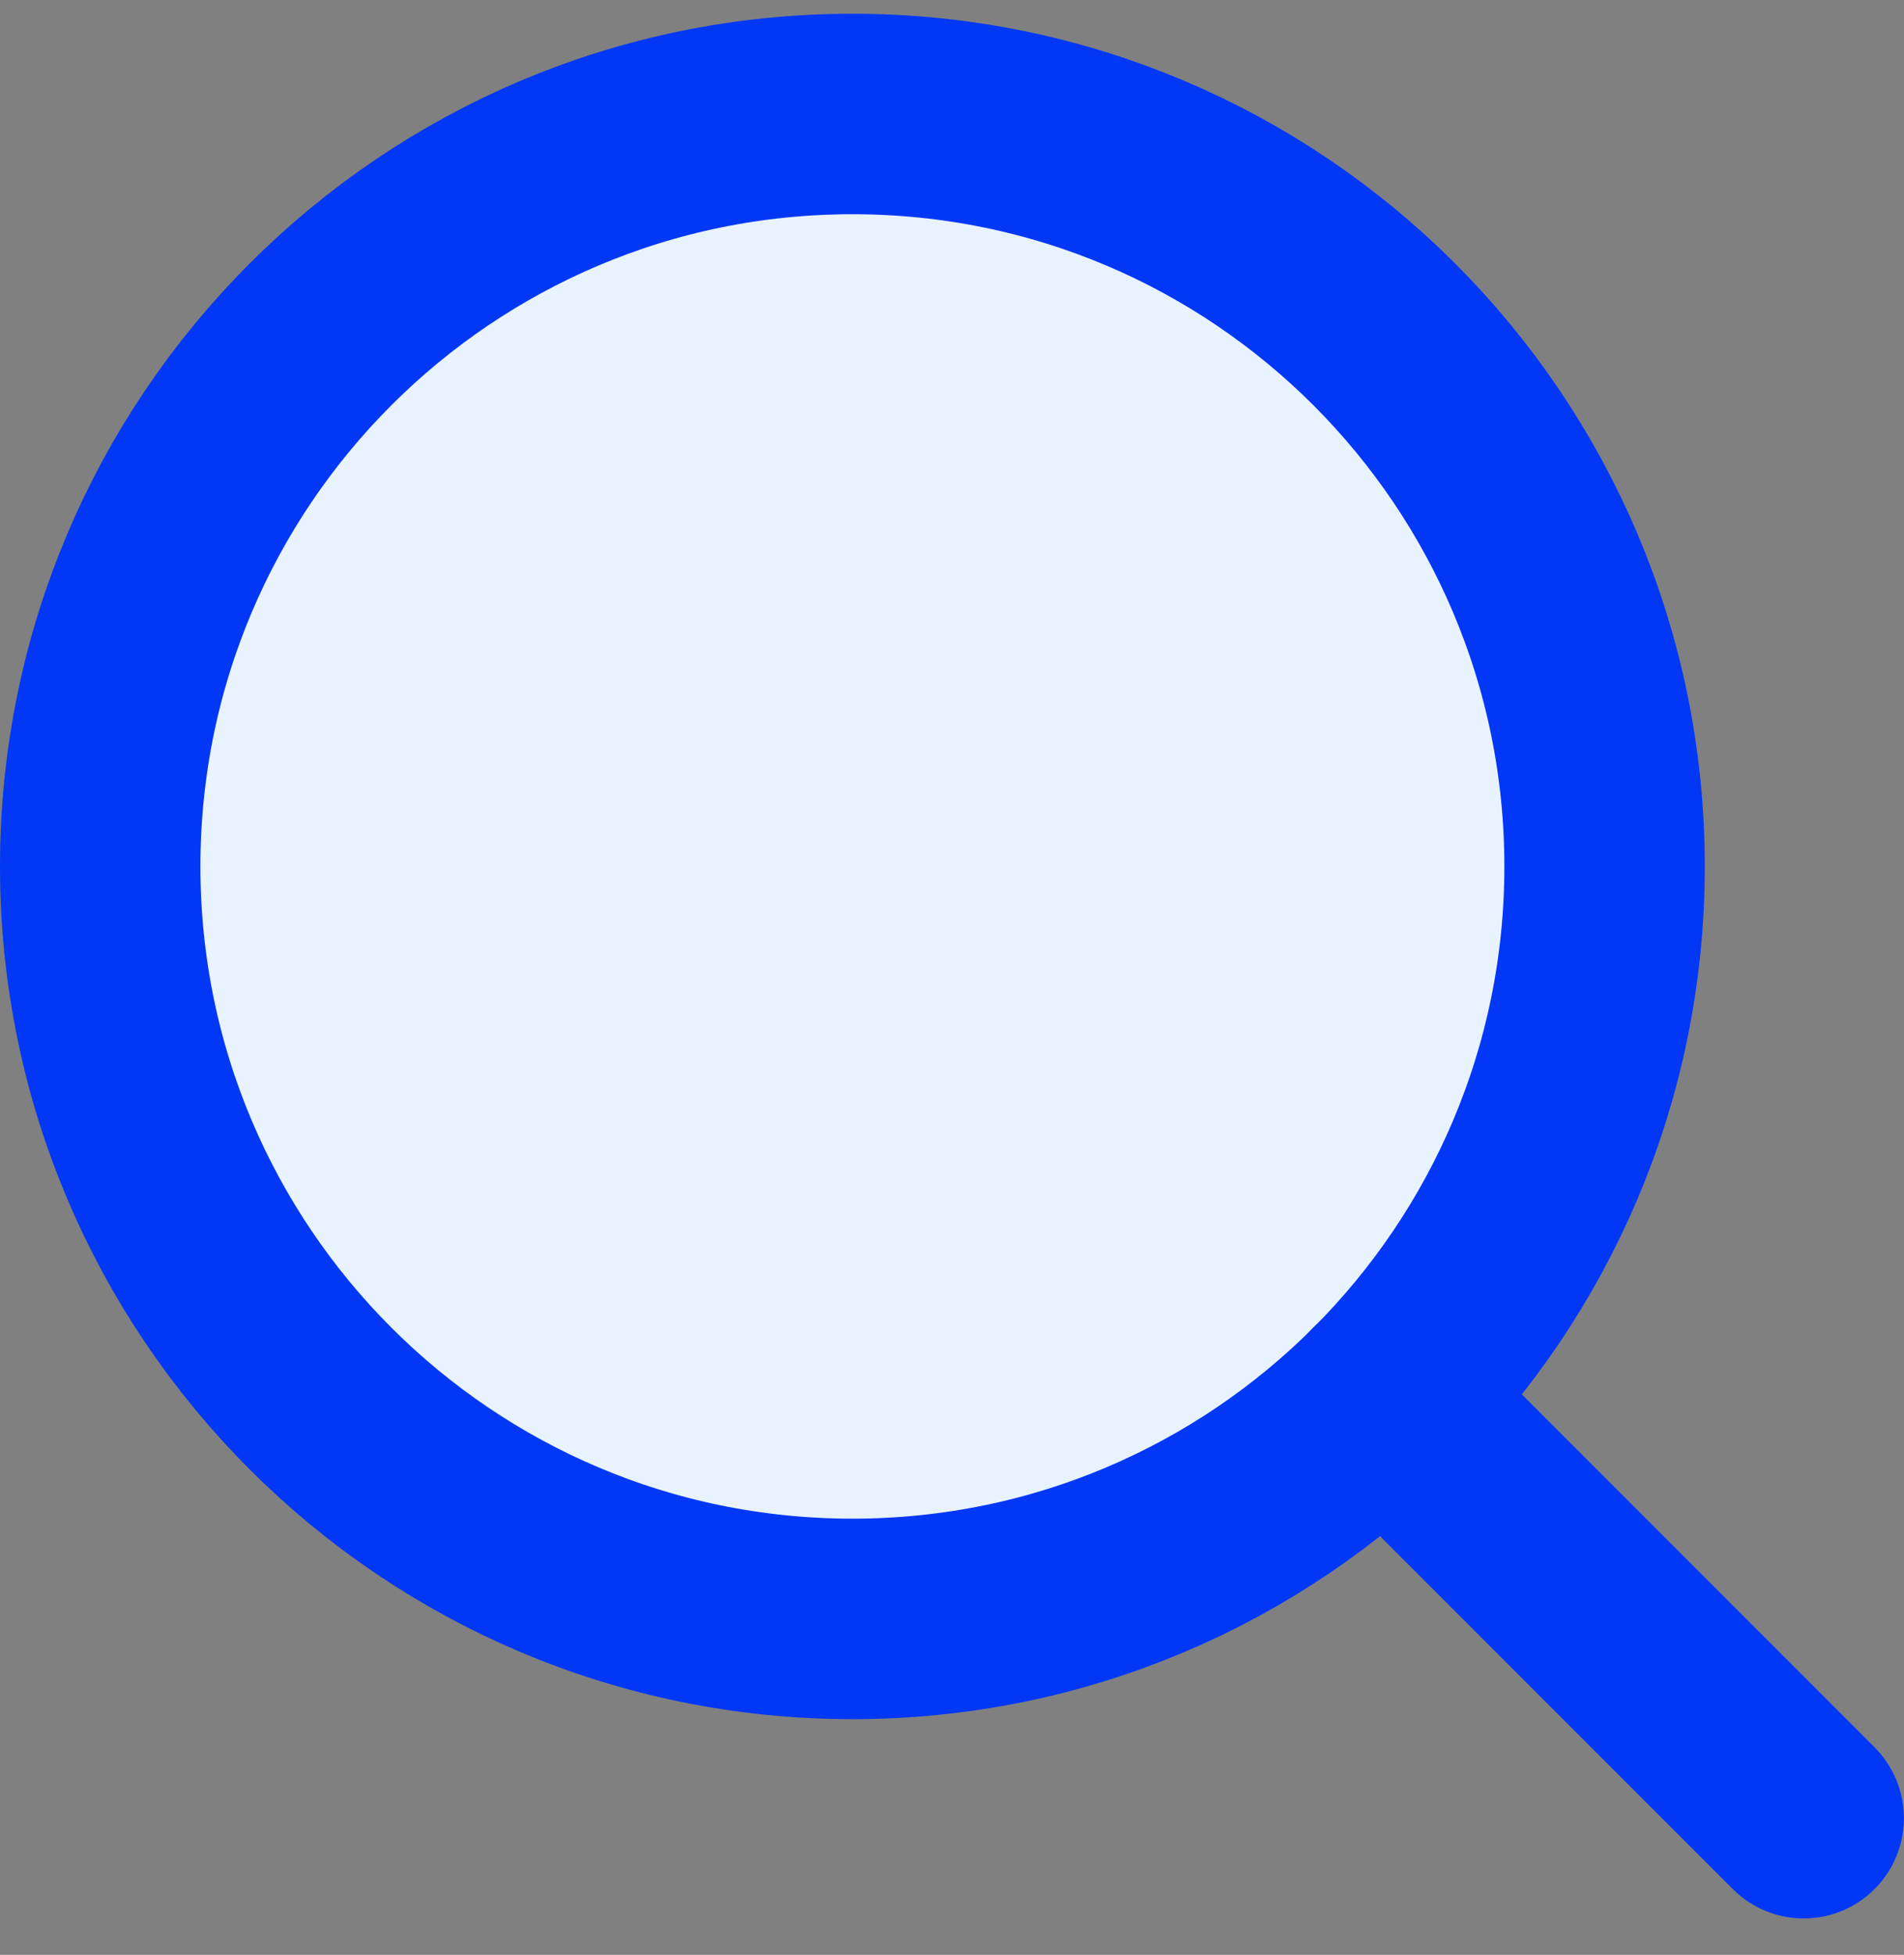 <svg width="38" height="39" viewBox="0 0 38 39" fill="none" xmlns="http://www.w3.org/2000/svg">
<rect x="0" y="0" width="38" height="39" fill="#808080" stroke="none"/>
<path d="M17.012 32.298C25.303 32.298 32.024 25.577 32.024 17.286C32.024 8.995 25.303 2.274 17.012 2.274C8.721 2.274 2 8.995 2 17.286C2 25.577 8.721 32.298 17.012 32.298Z" fill="#E9F3FF" stroke="#0238F5" stroke-width="4" stroke-linecap="round" stroke-linejoin="round"/>
<path d="M27.625 27.9L35.998 36.274" stroke="#0238F5" stroke-width="4" stroke-linecap="round" stroke-linejoin="round"/>
</svg>
